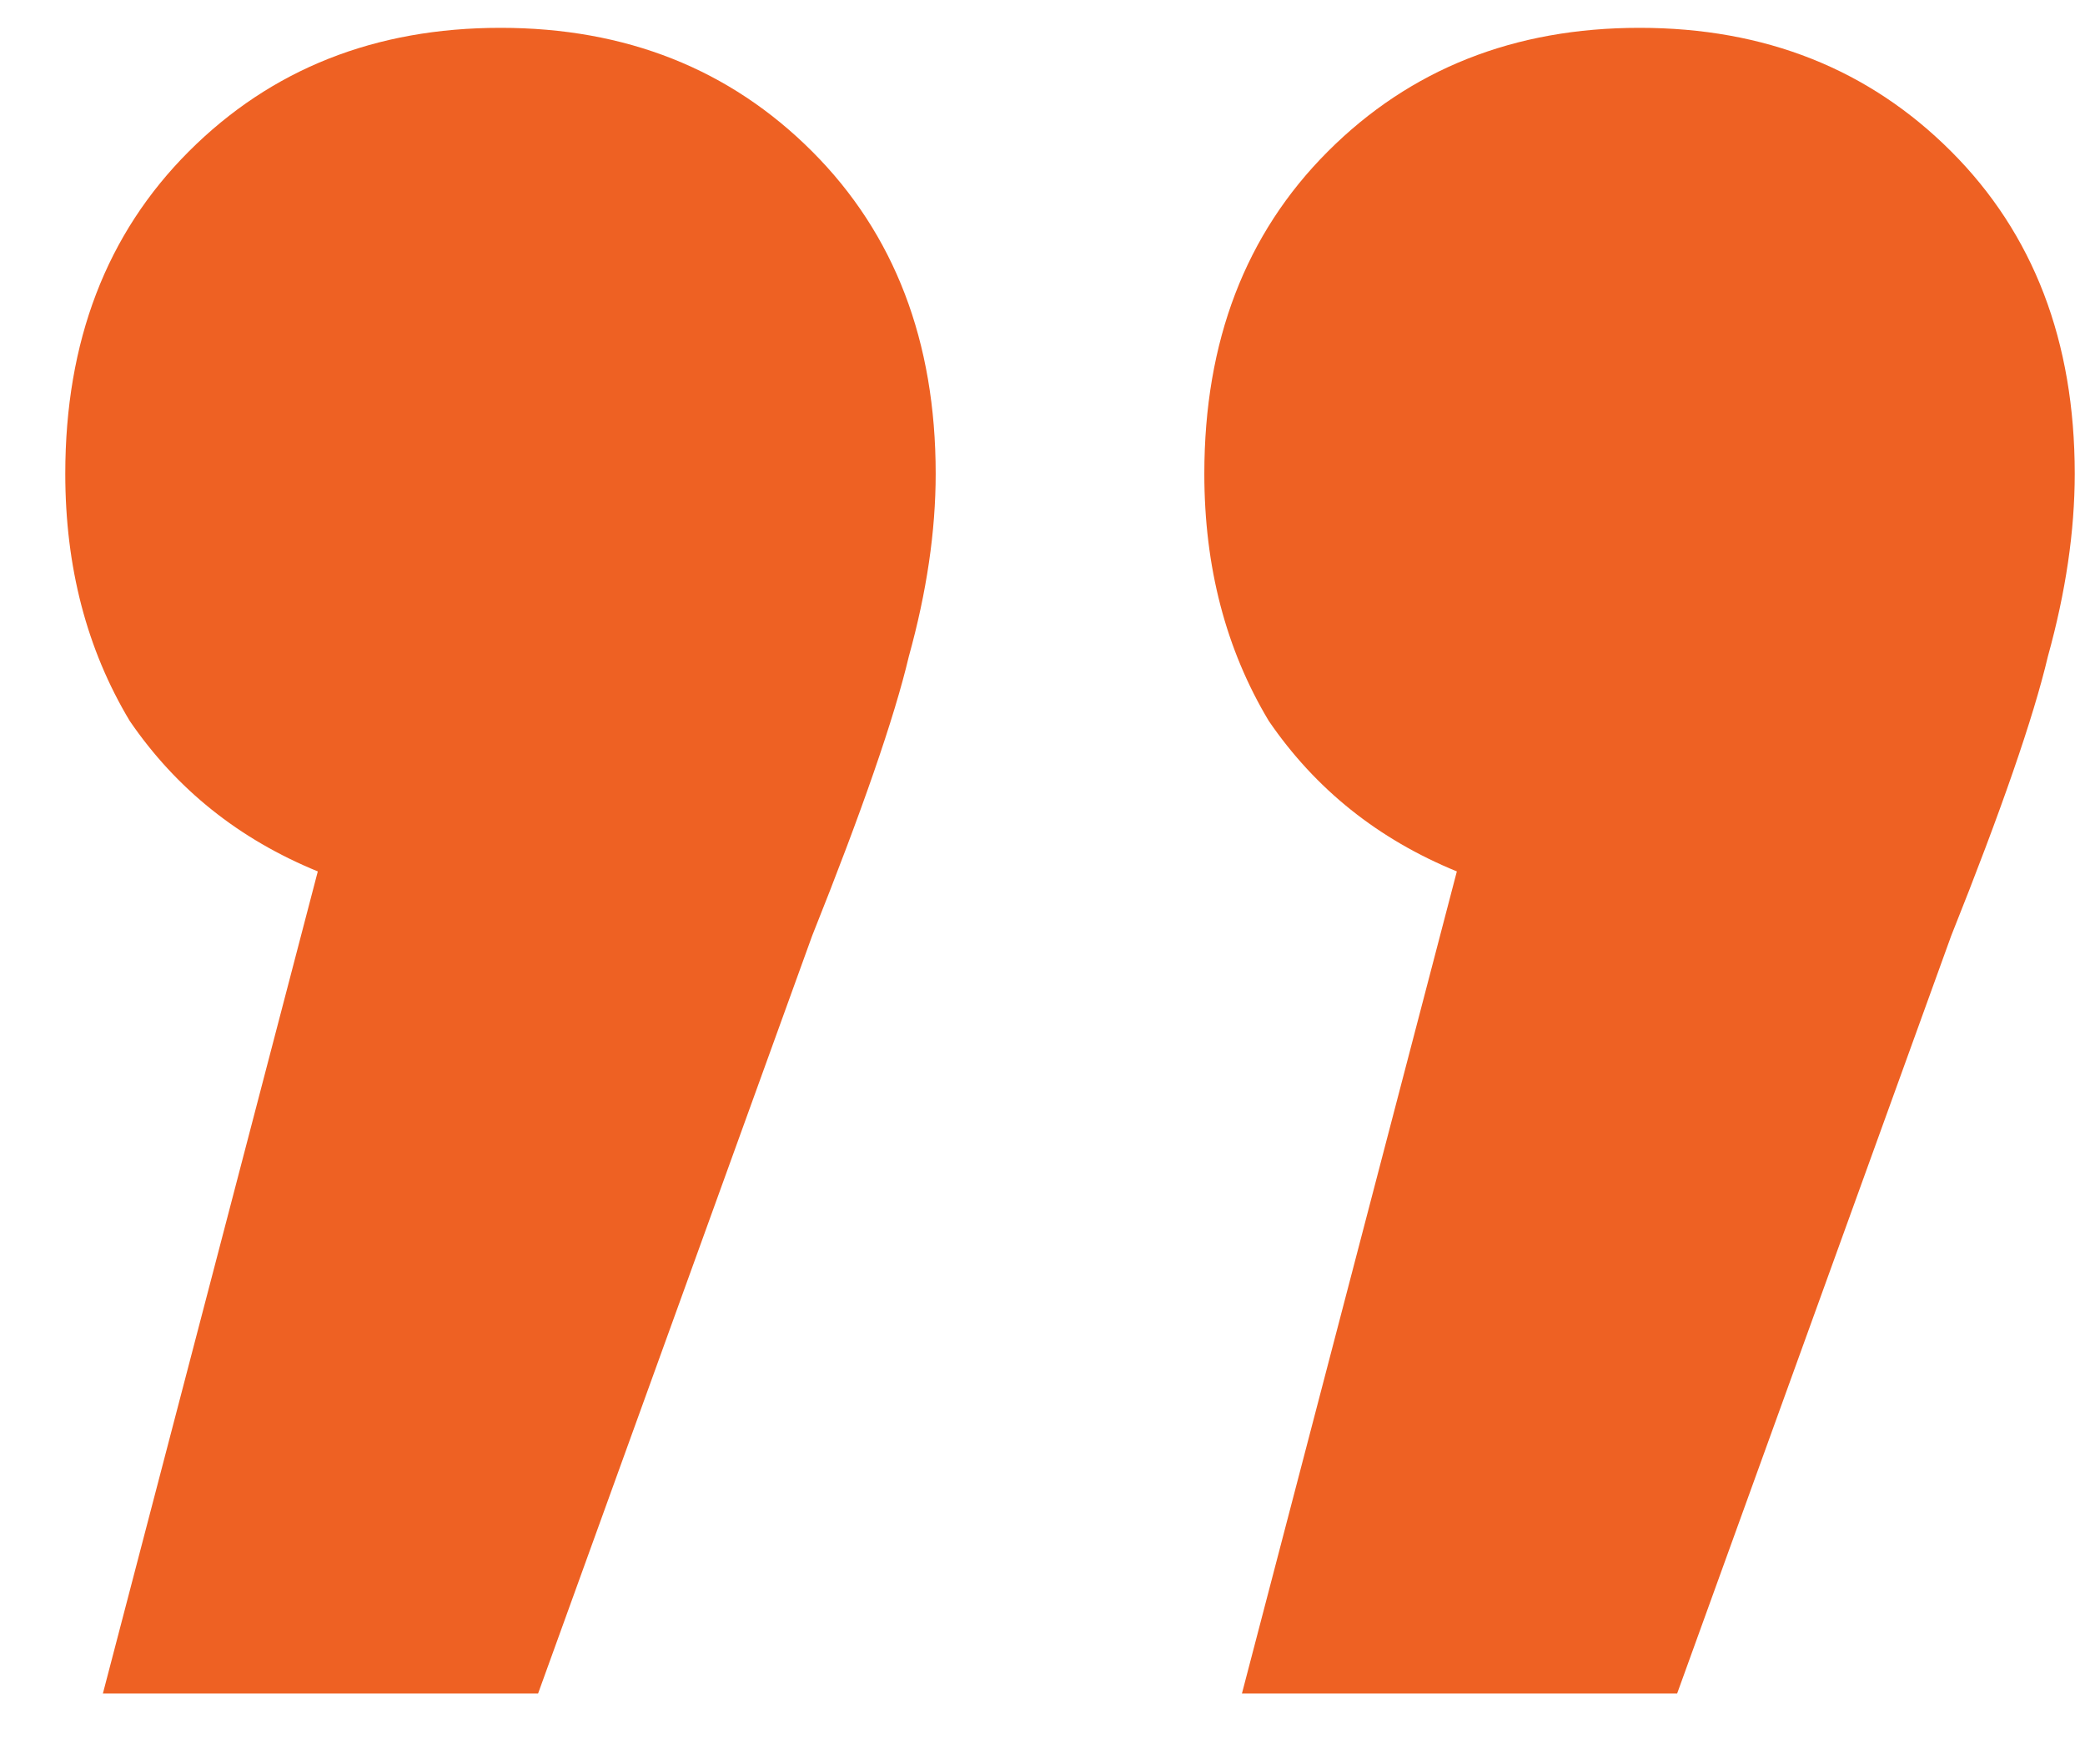 <svg width="26" height="22" viewBox="0 0 26 22" fill="none" xmlns="http://www.w3.org/2000/svg">
<path d="M6.241 0.347C7.804 0.347 9.1 0.861 10.127 1.888C11.154 2.915 11.668 4.255 11.668 5.908C11.668 6.623 11.556 7.382 11.333 8.186C11.154 8.945 10.752 10.107 10.127 11.67L6.71 21.117H1.283L3.963 10.866C2.98 10.464 2.199 9.839 1.618 8.99C1.082 8.097 0.814 7.069 0.814 5.908C0.814 4.255 1.328 2.915 2.355 1.888C3.382 0.861 4.678 0.347 6.241 0.347ZM20.445 0.347C22.008 0.347 23.304 0.861 24.331 1.888C25.358 2.915 25.872 4.255 25.872 5.908C25.872 6.623 25.76 7.382 25.537 8.186C25.358 8.945 24.956 10.107 24.331 11.67L20.914 21.117H15.487L18.167 10.866C17.184 10.464 16.403 9.839 15.822 8.99C15.286 8.097 15.018 7.069 15.018 5.908C15.018 4.255 15.532 2.915 16.559 1.888C17.586 0.861 18.882 0.347 20.445 0.347Z" fill="#EE6123"/>
</svg>
